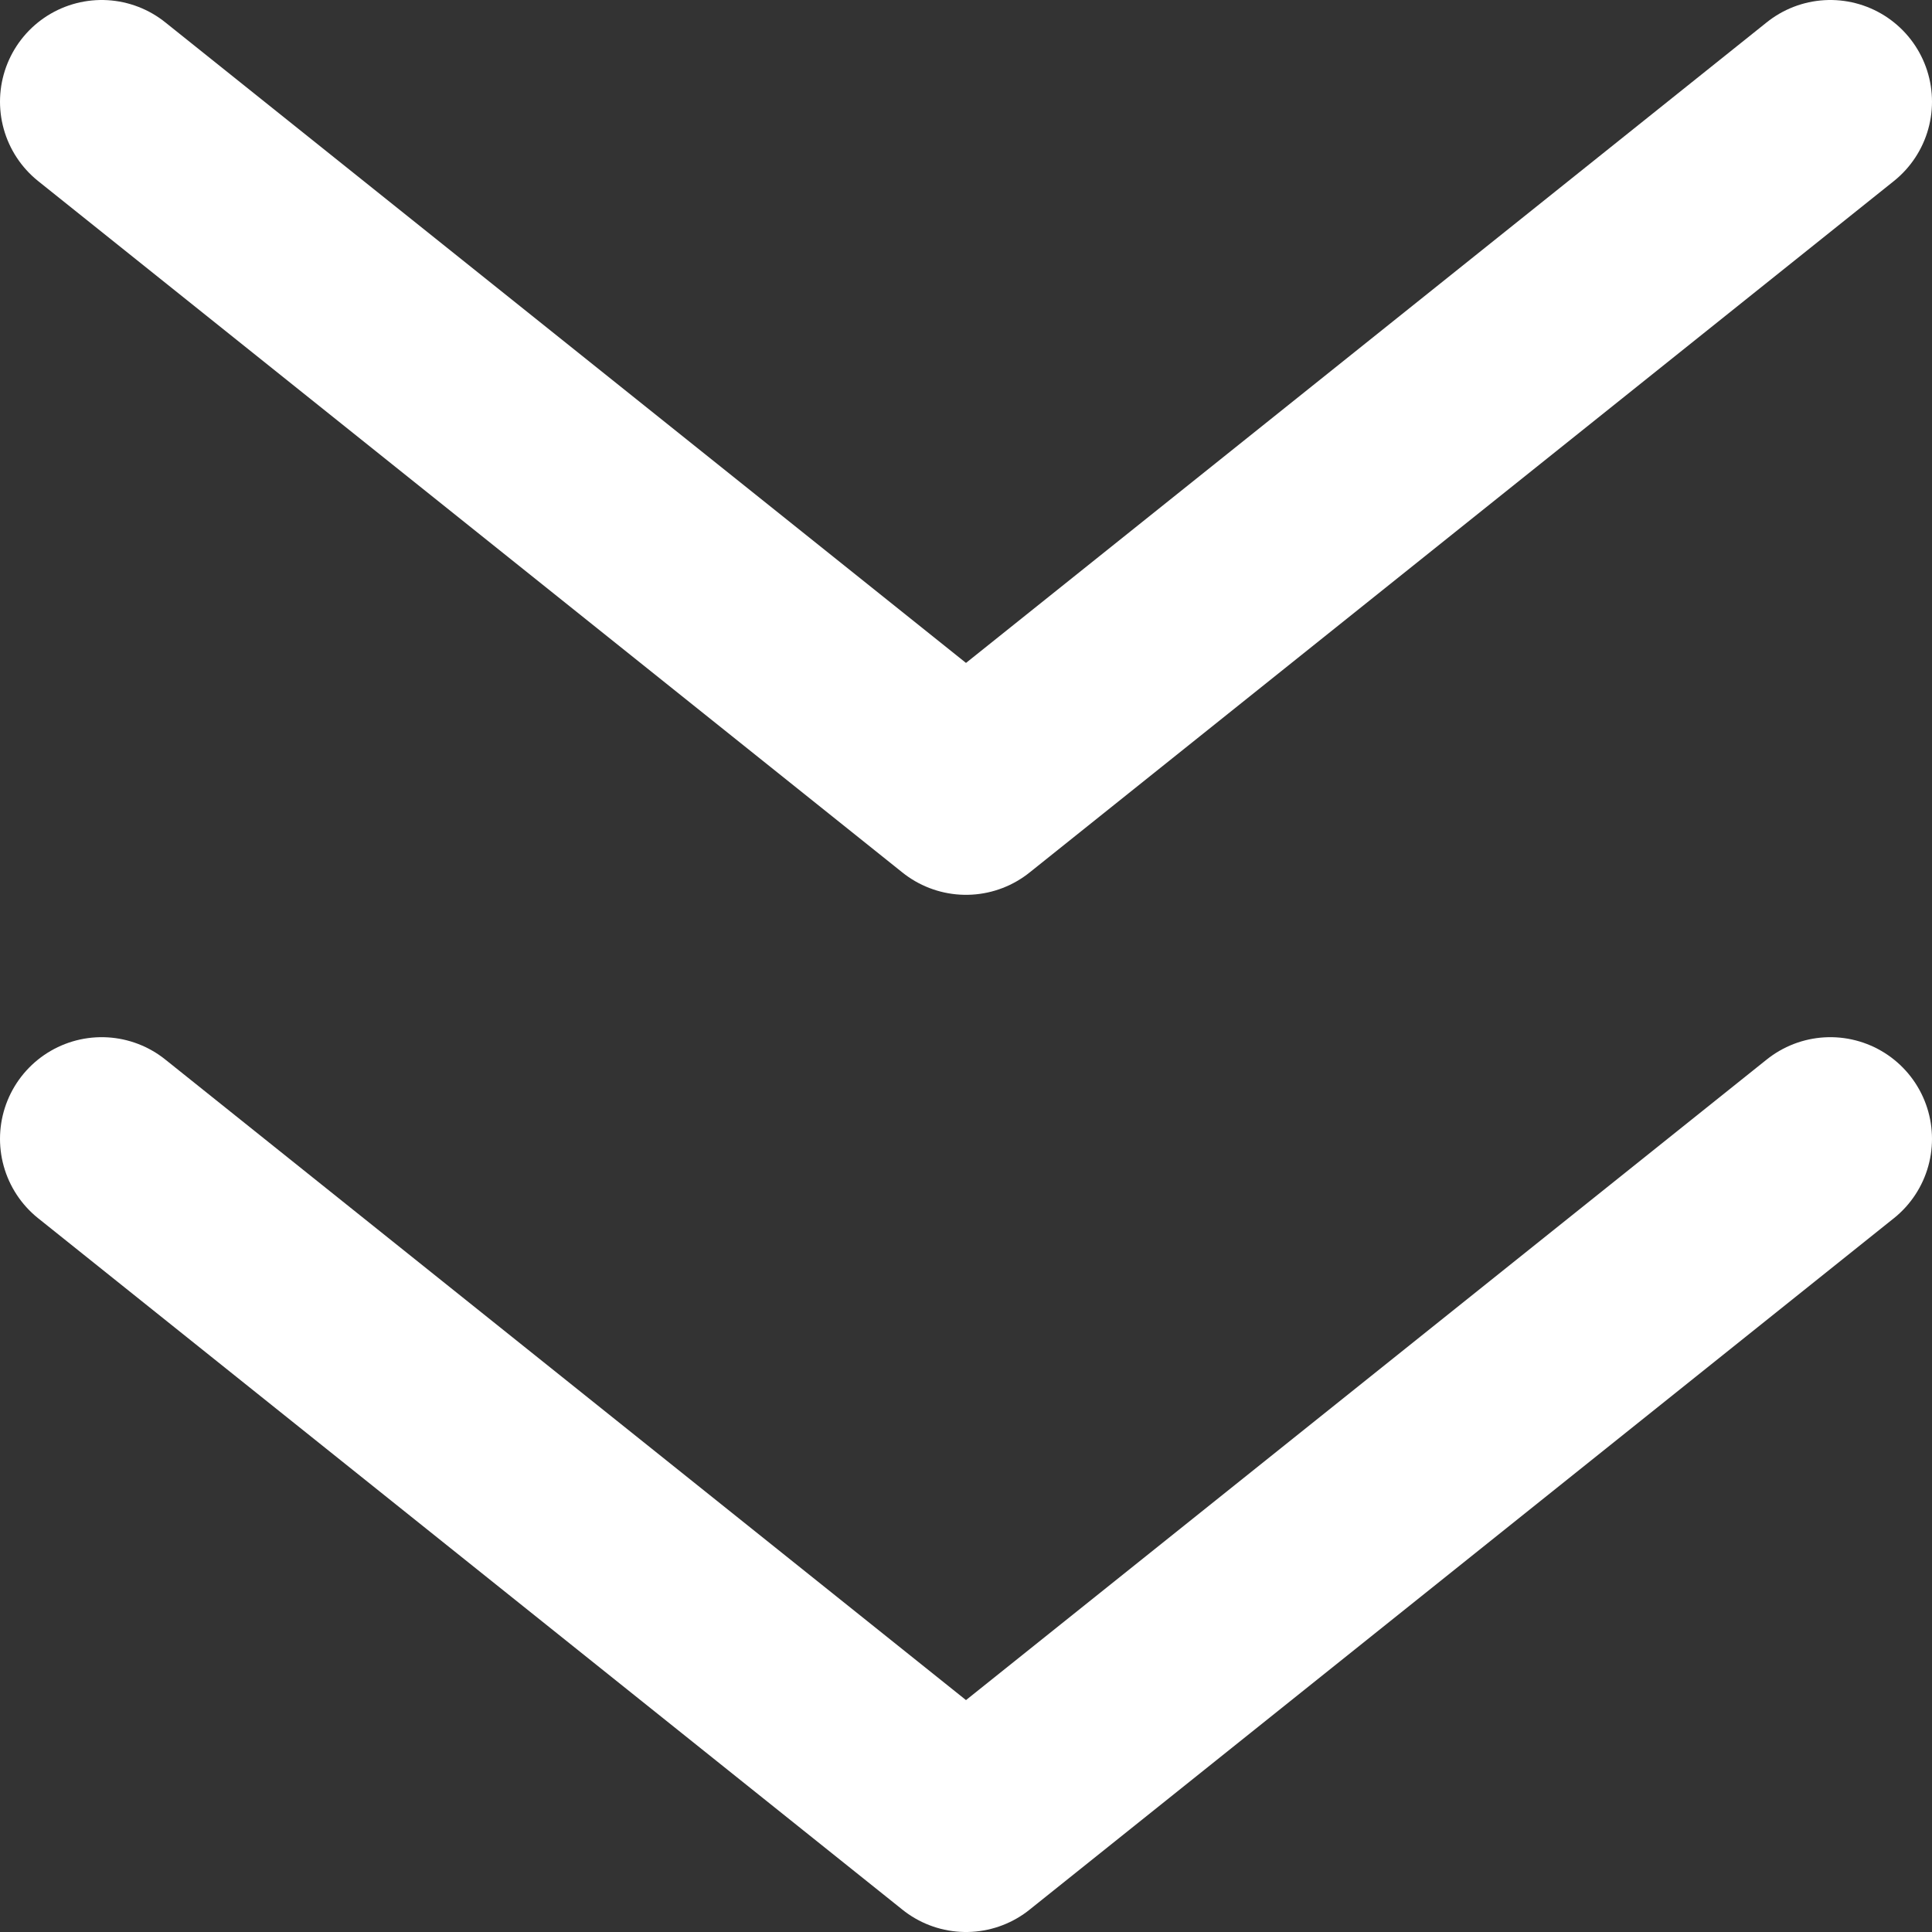 <svg width="19" height="19" viewBox="0 0 19 19" fill="none" xmlns="http://www.w3.org/2000/svg">
<rect x="0" y="0" width="19" height="19" fill="#333333" stroke="none"/>
<path d="M1 1L9.5 7.8L18 1M1 11.2L9.5 18L18 11.2" stroke="white" stroke-width="2" stroke-linecap="round" stroke-linejoin="round"/>
</svg>
